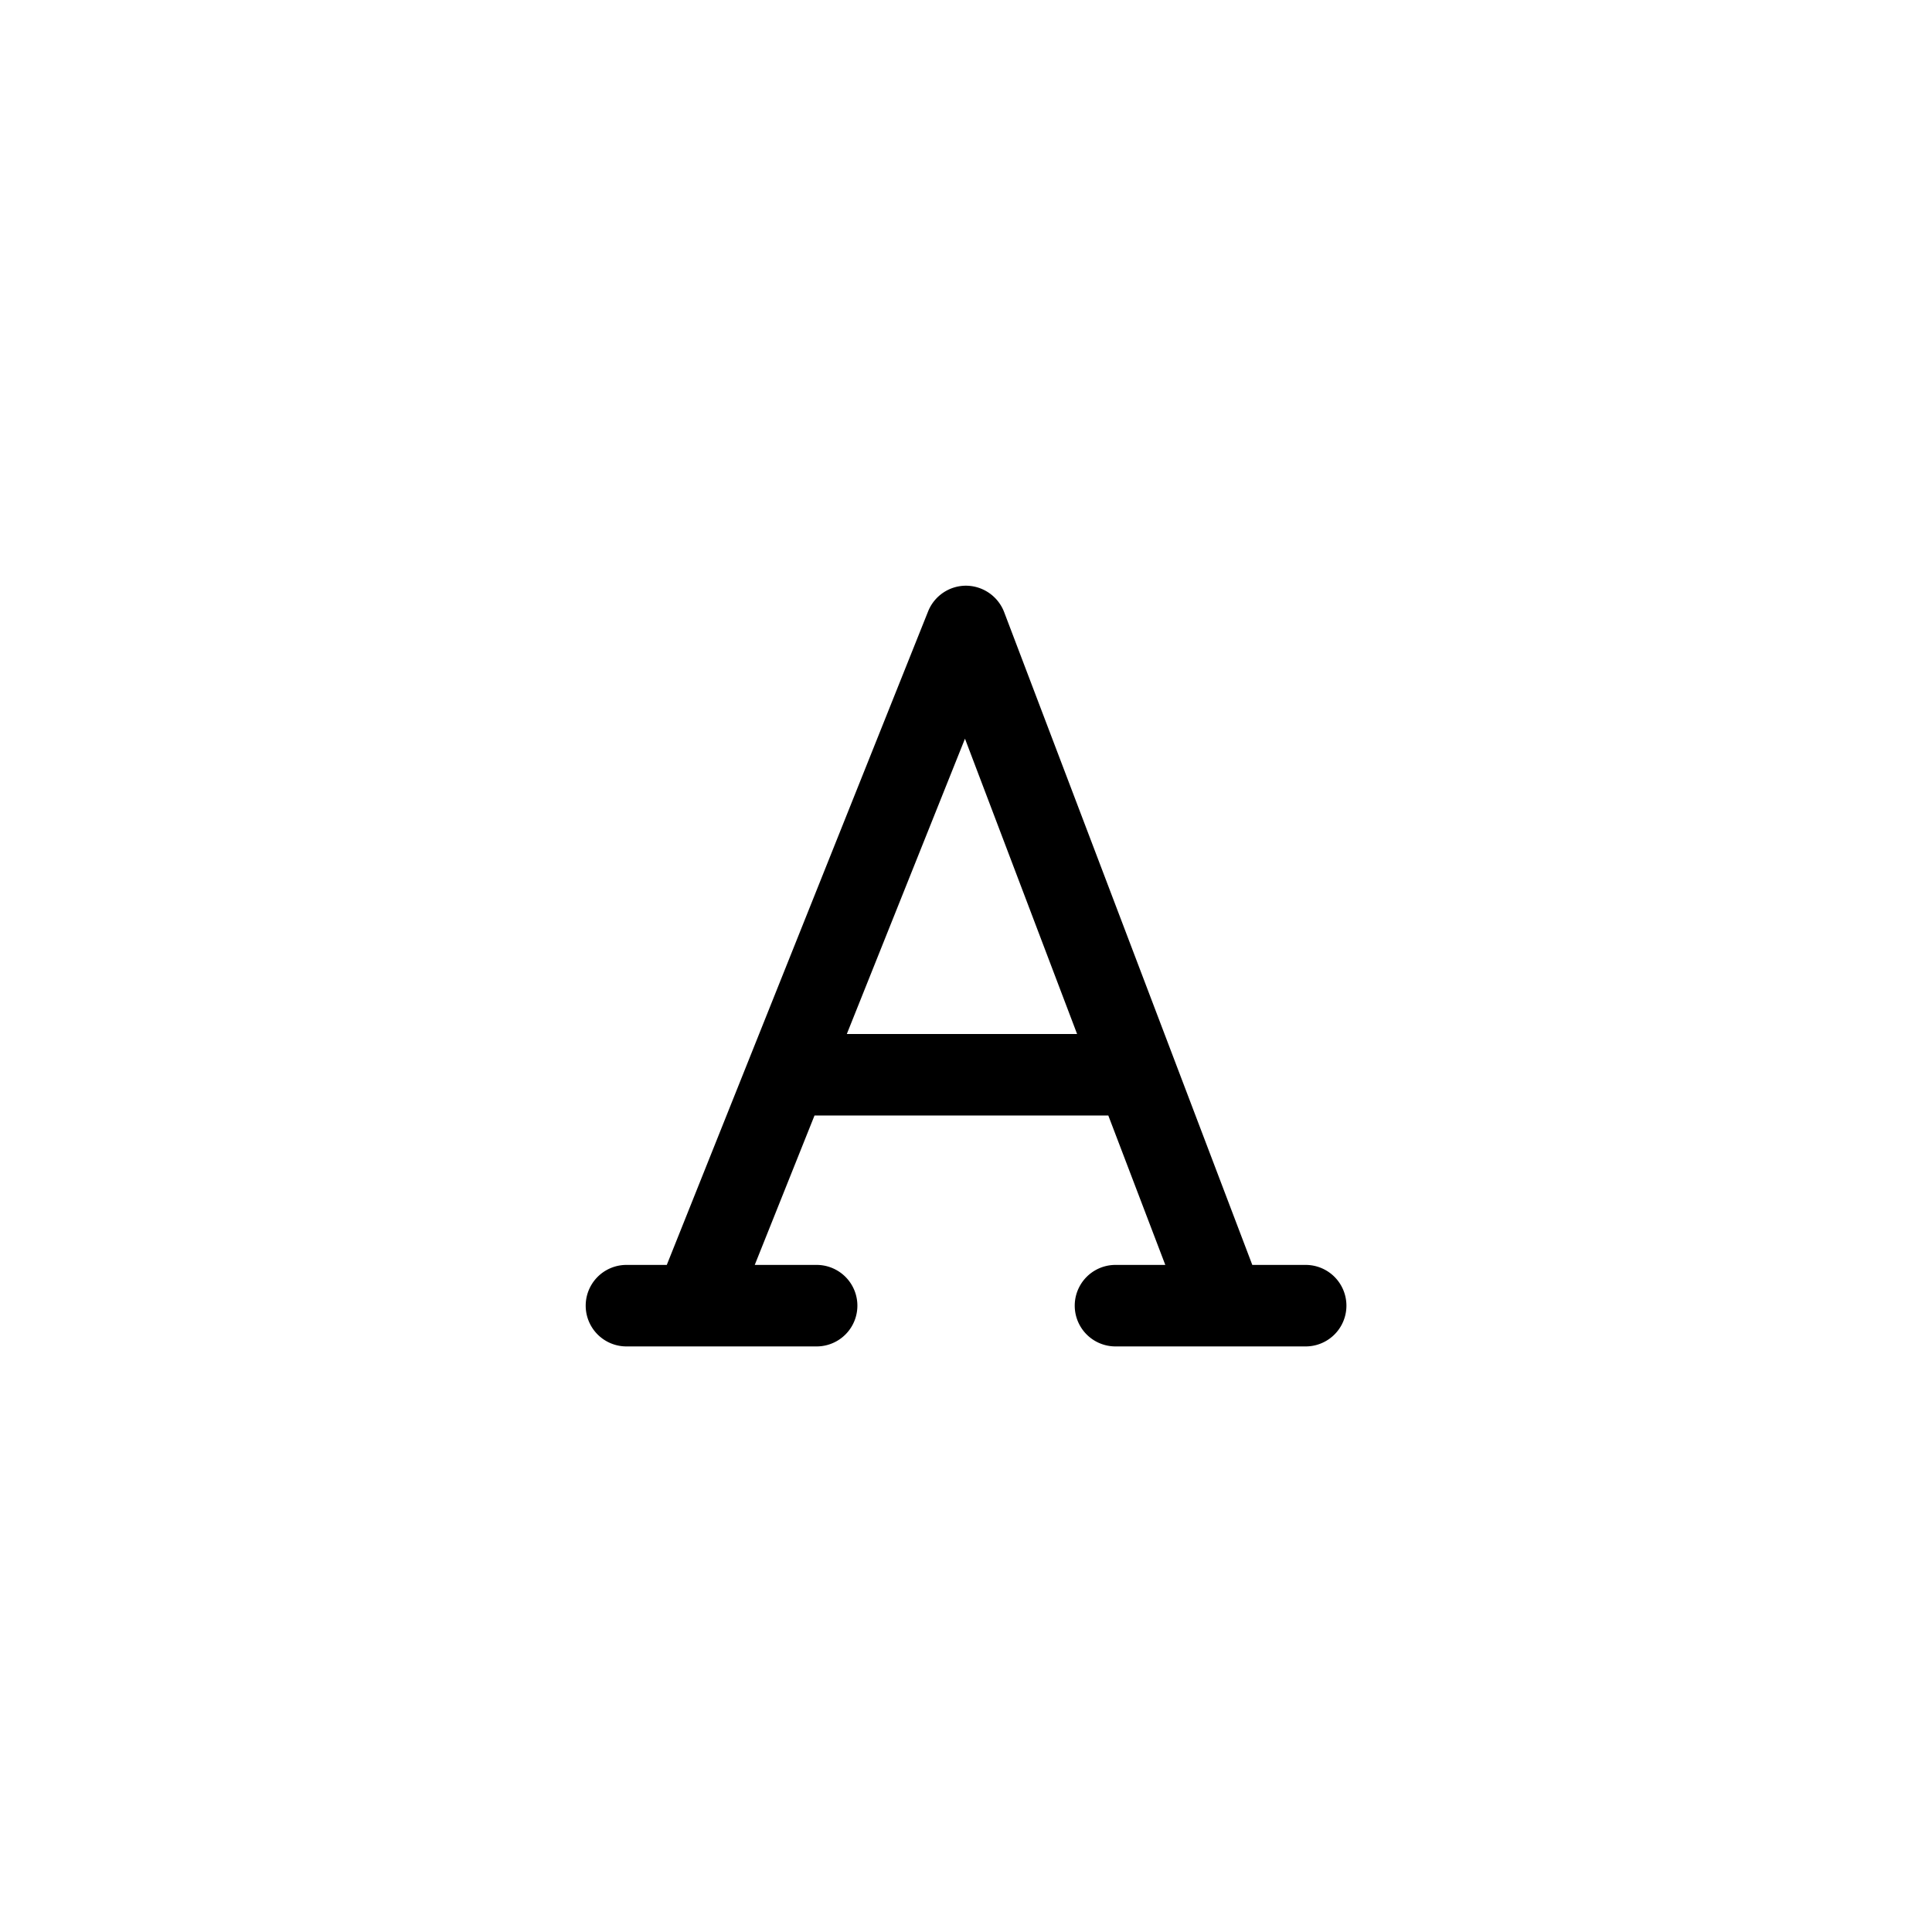 <svg xmlns="http://www.w3.org/2000/svg" width="32" height="32" viewBox="0 0 32 32">
  <g id="textStyle" transform="translate(-878 -958.116)">
    <rect id="Rectangle_279" data-name="Rectangle 279" width="32" height="32" rx="4" transform="translate(878 958.116)" fill="rgba(255,255,255,0)"/>
    <path id="font" d="M11.925,43.26h-.884L6.93,32.445A.681.681,0,0,0,6.3,32.01h0a.677.677,0,0,0-.628.424L1.343,43.26H.675a.675.675,0,1,0,0,1.35h3.15a.675.675,0,1,0,0-1.35H2.8l.99-2.475H8.656L9.6,43.26H8.775a.675.675,0,1,0,0,1.35h3.15a.675.675,0,1,0,0-1.35Zm-7.6-3.825,1.957-4.891,1.857,4.891Z" transform="translate(887.701 935.807)"/>
  </g>
</svg>
